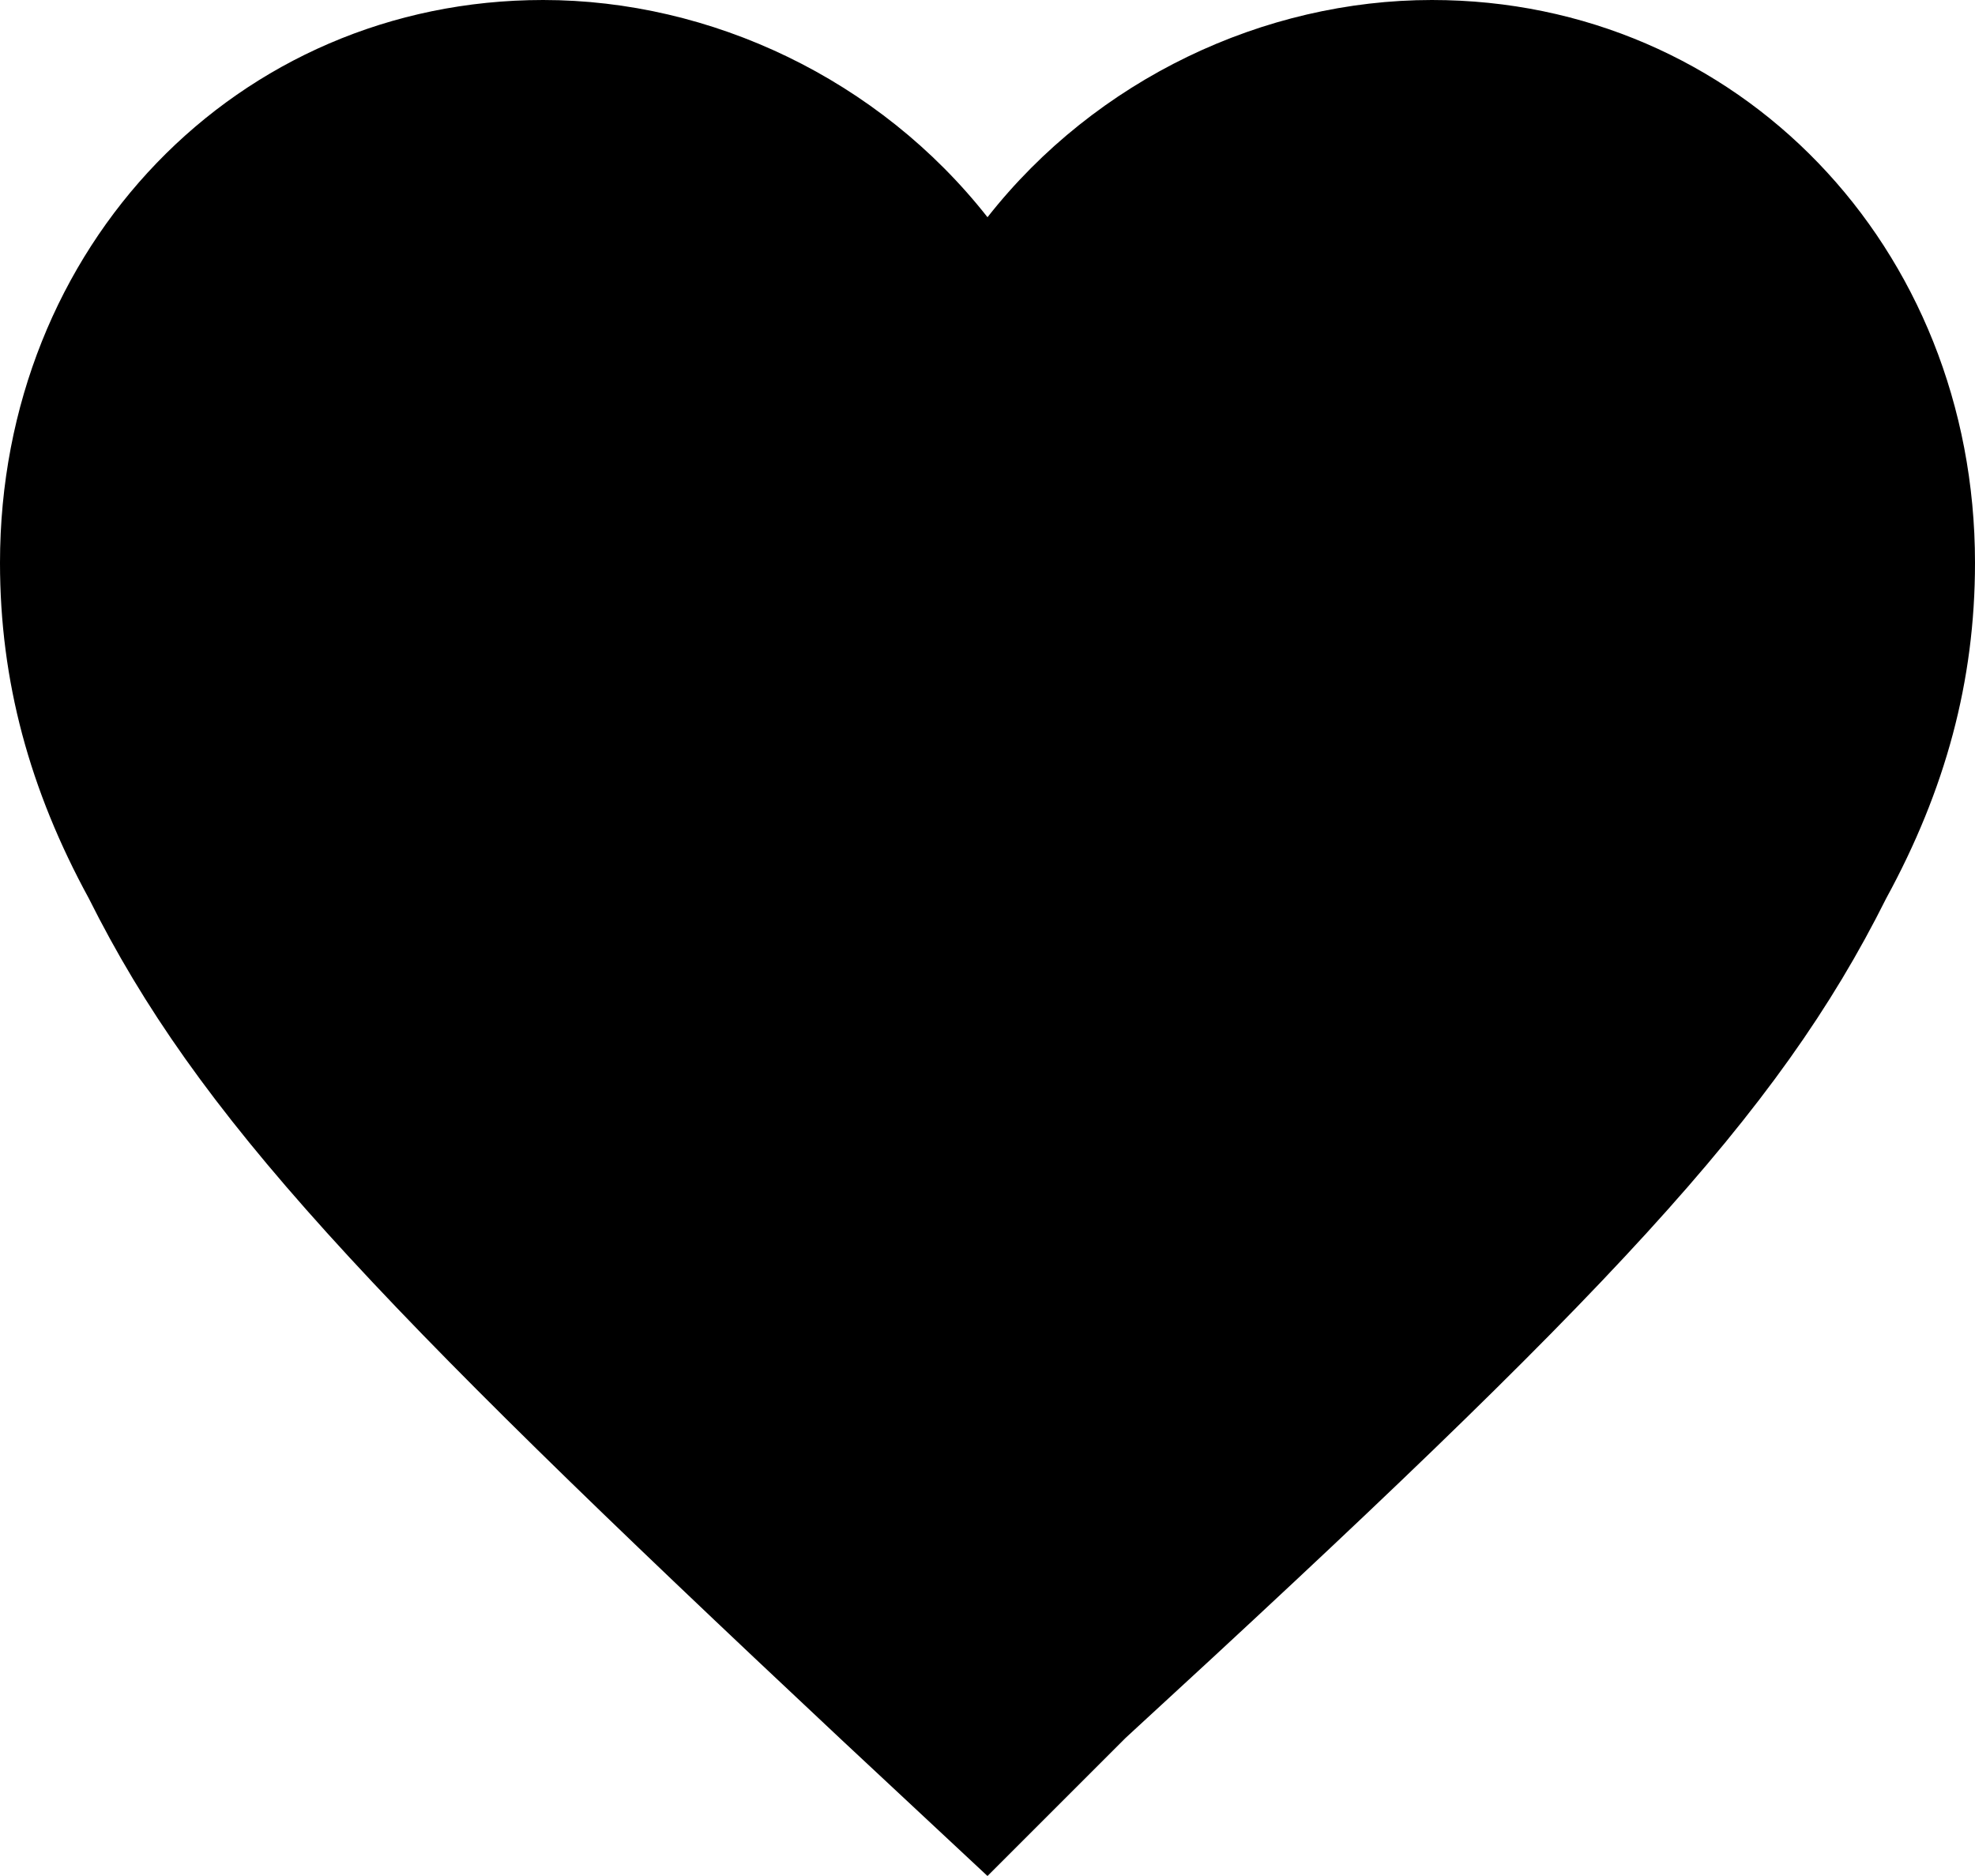 <?xml version="1.0" encoding="utf-8"?>
<!-- Generator: Adobe Illustrator 21.0.2, SVG Export Plug-In . SVG Version: 6.00 Build 0)  -->
<svg version="1.1" id="Layer_1" xmlns="http://www.w3.org/2000/svg" xmlns:xlink="http://www.w3.org/1999/xlink" x="0px" y="0px"
	 viewBox="0 0 20 19" style="enable-background:new 0 0 20 19;" xml:space="preserve">
<g>
	<path d="M10,19l-1.5-1.4C3.7,13.1,2,11.3,0.9,9.1C0.3,8,0,6.9,0,5.7C0,2.5,2.4,0,5.5,0C7.2,0,8.9,0.8,10,2.2
		C11.1,0.8,12.8,0,14.5,0C17.6,0,20,2.5,20,5.7c0,1.2-0.3,2.3-0.9,3.4c-1.1,2.2-2.8,4-7.7,8.5L10,19z"/>
</g>
</svg>
